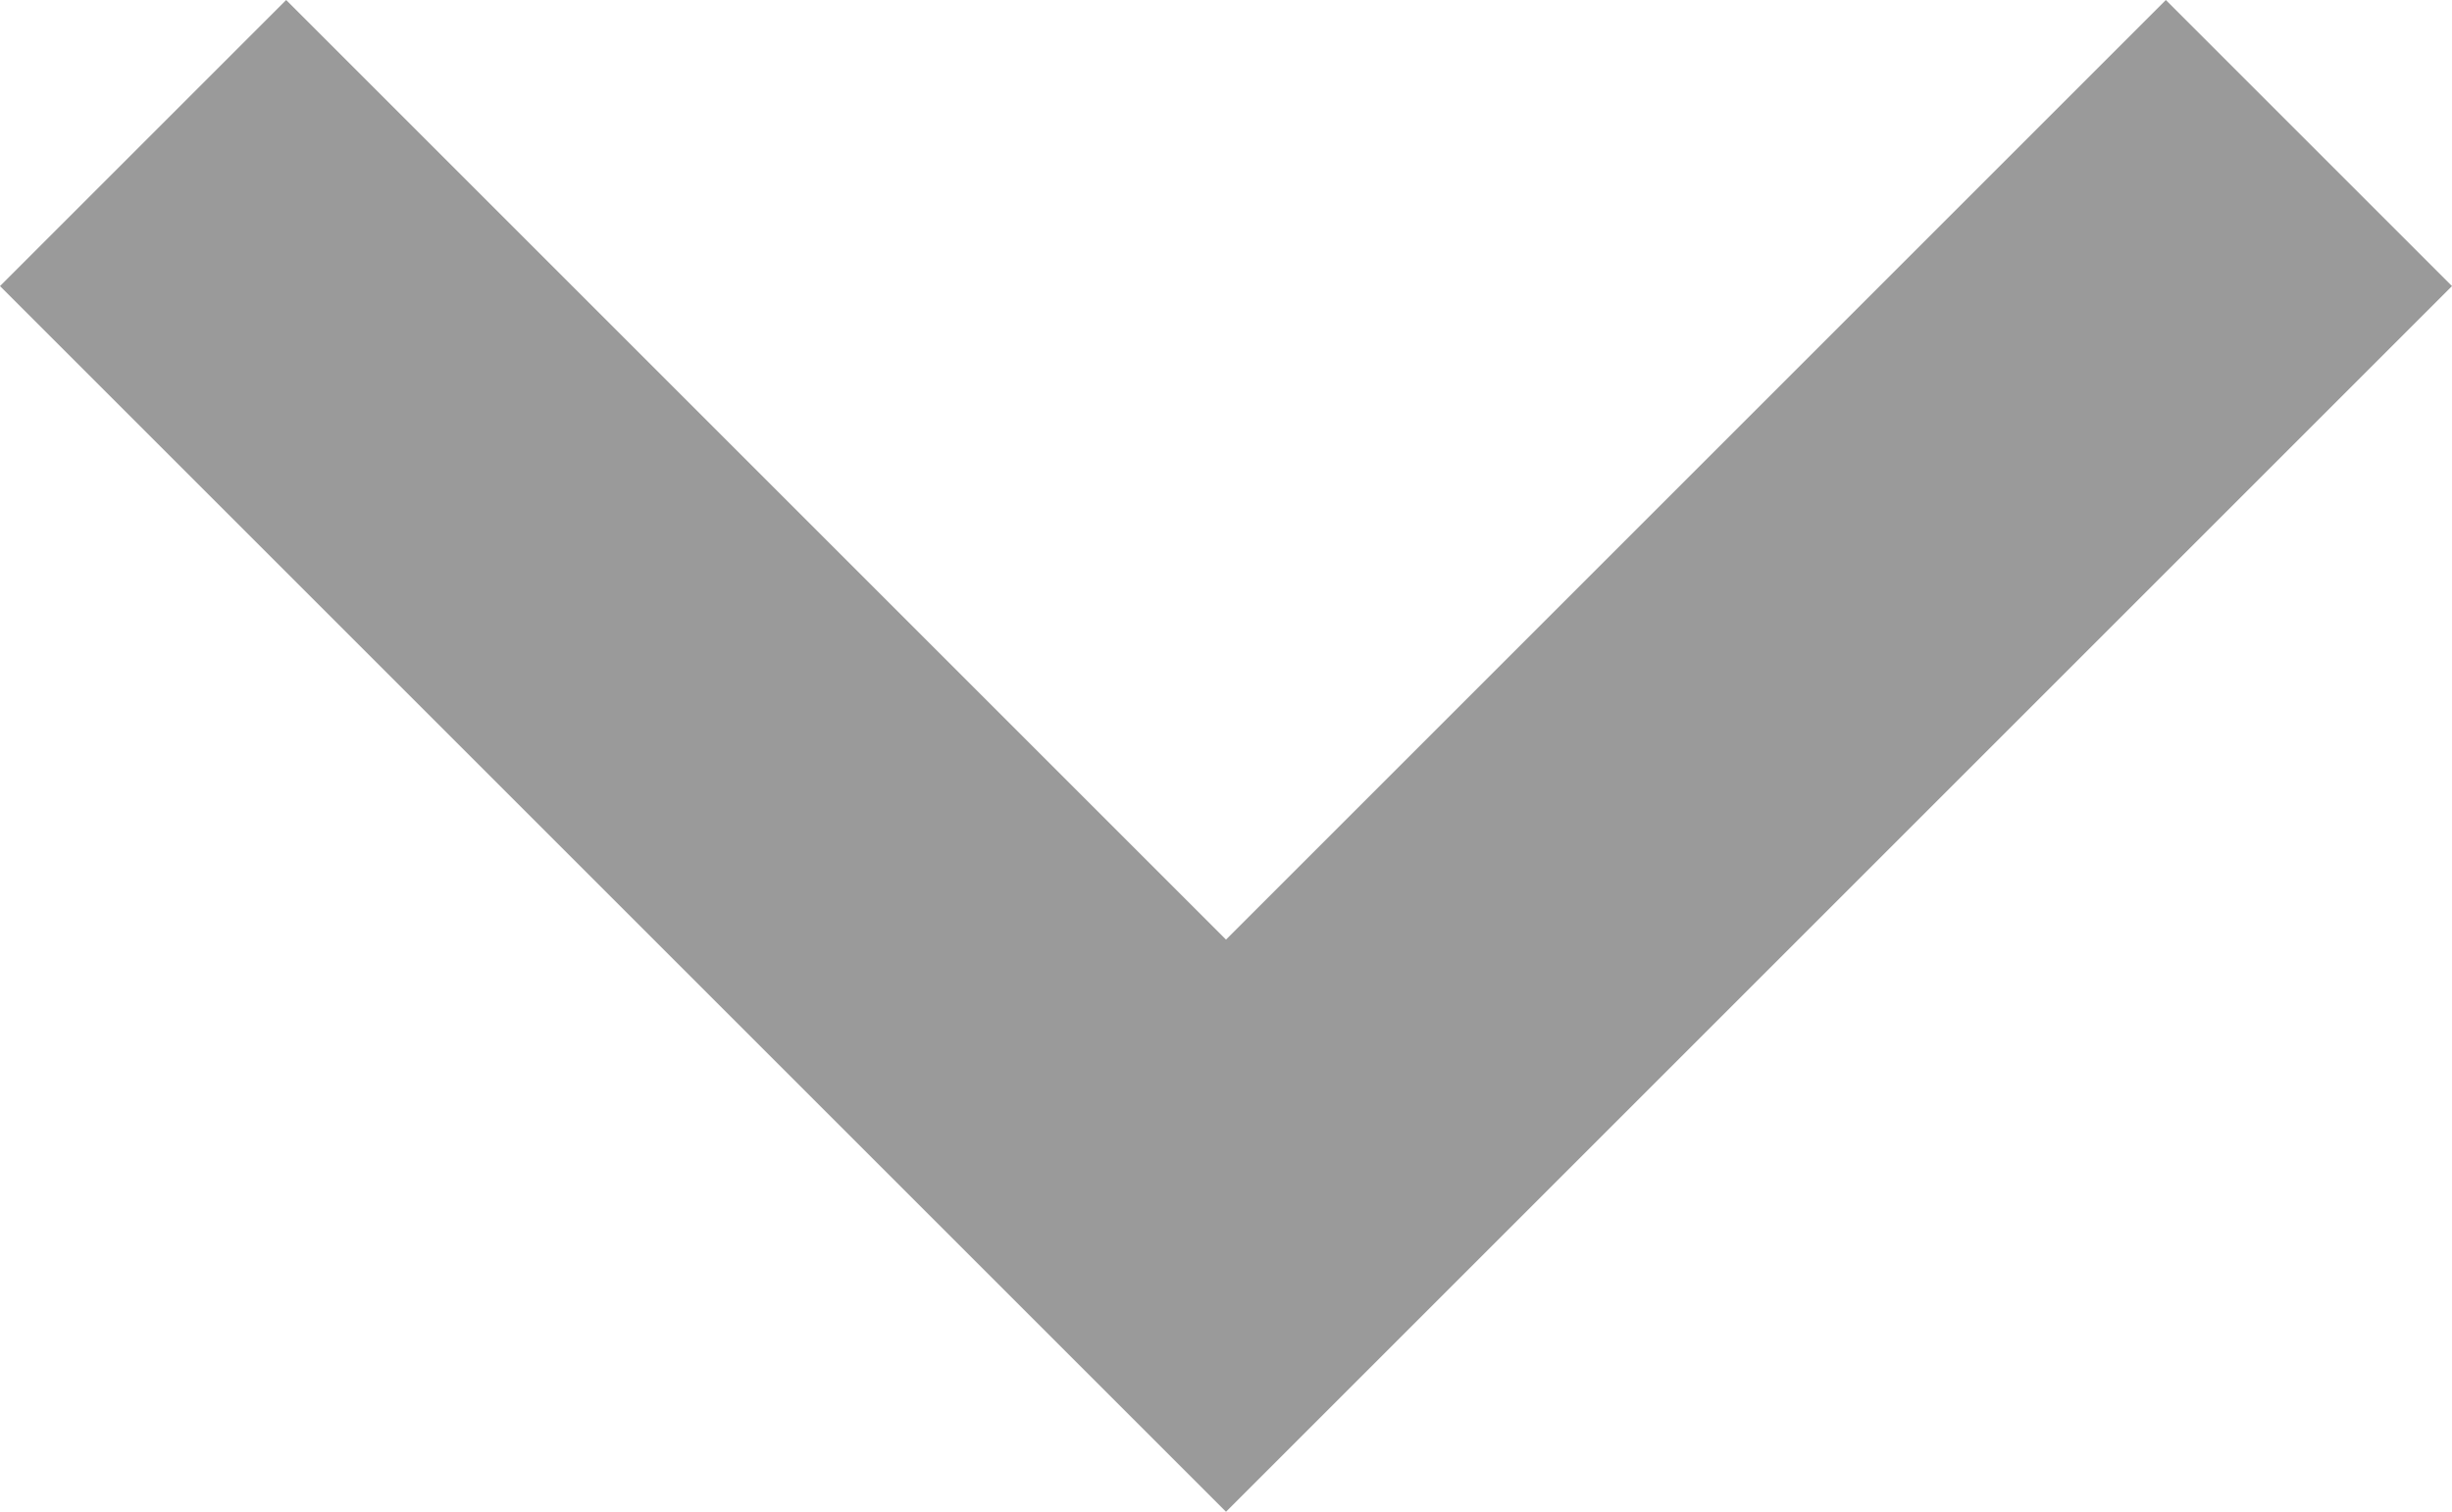 <svg preserveAspectRatio="none" width="100%" height="100%" overflow="visible" style="display: block;" viewBox="0 0 10 6.167" fill="none" xmlns="http://www.w3.org/2000/svg">
<path id="icon" d="M5 6.167L0 1.167L1.167 0L5 3.833L8.833 0L10 1.167L5 6.167Z" fill="#707070" fill-opacity="0.7"/>
</svg>
